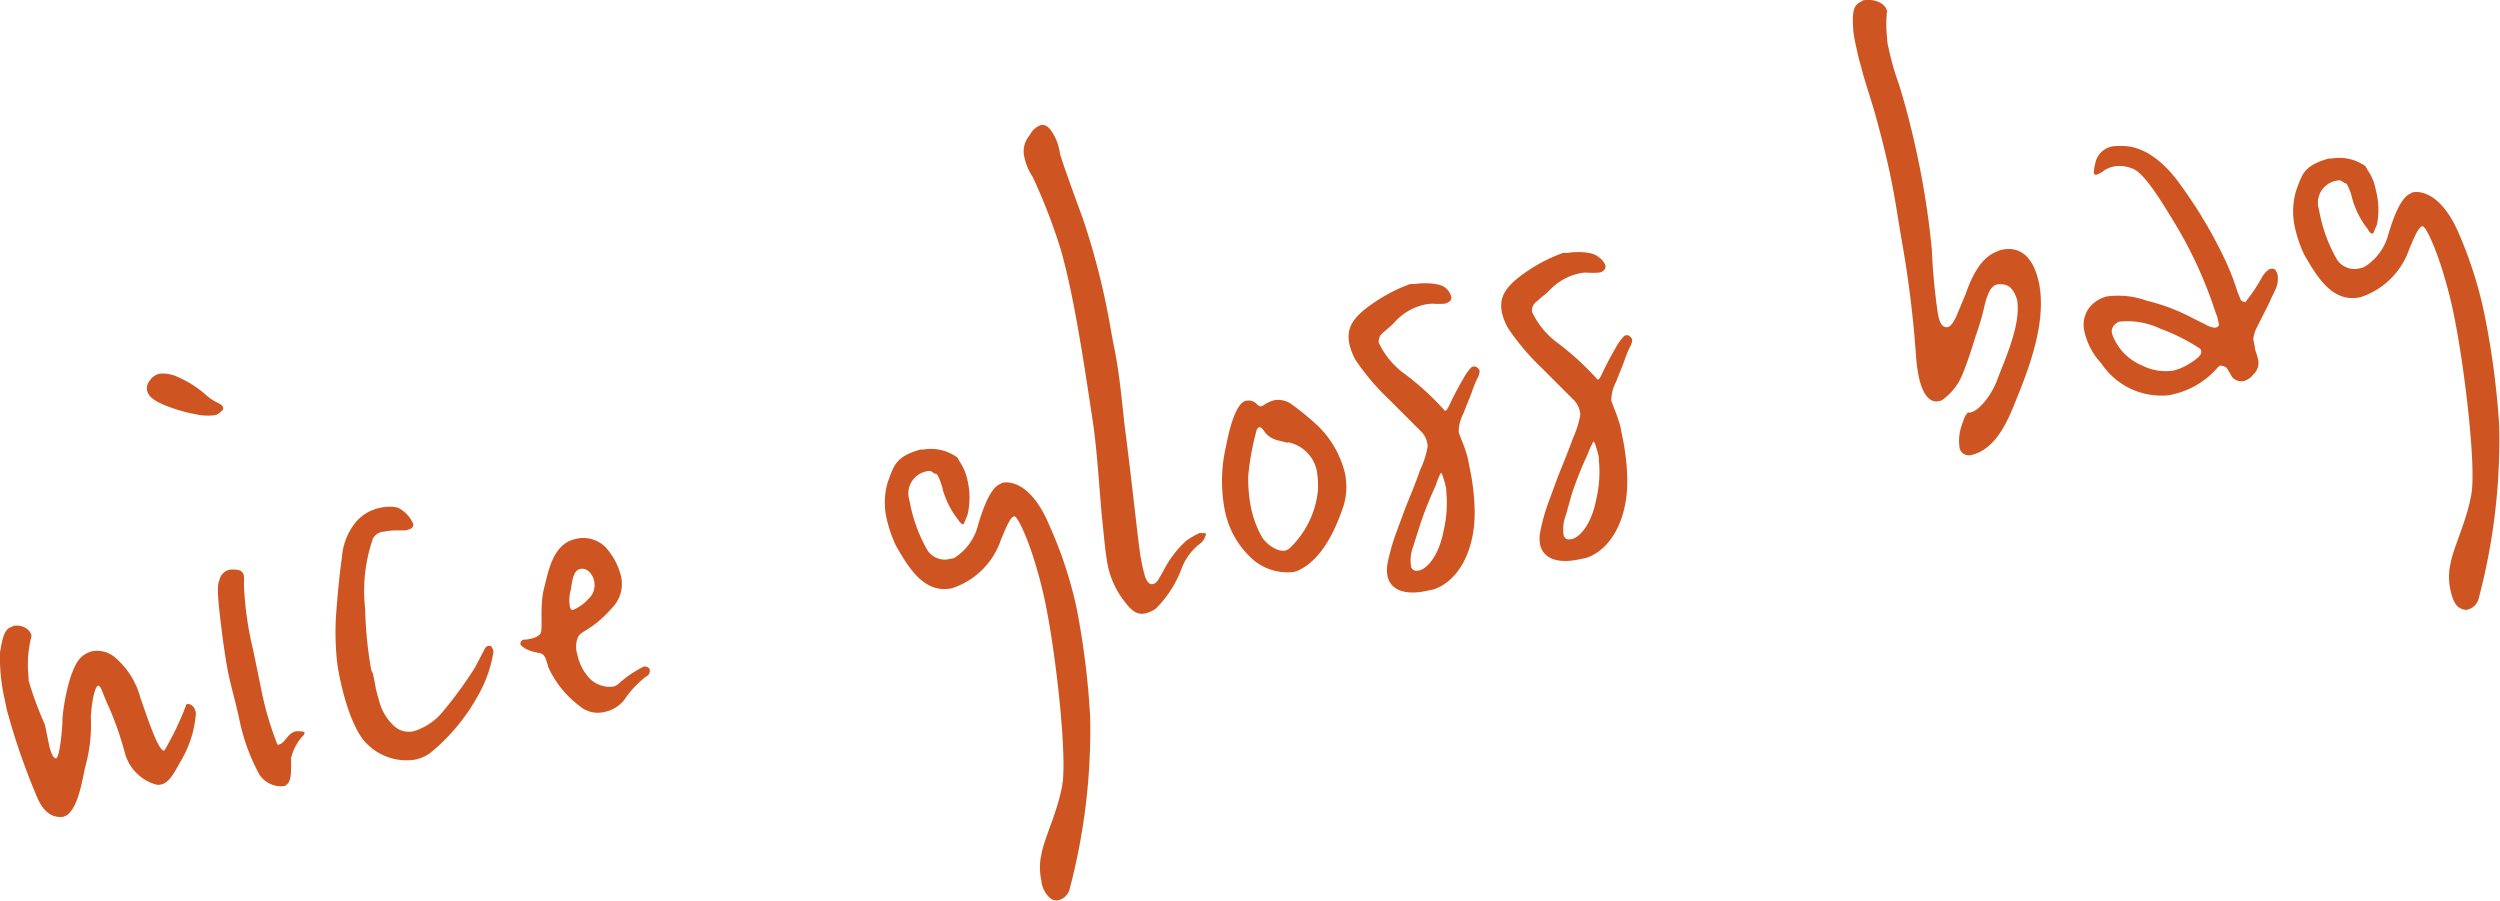 <svg xmlns="http://www.w3.org/2000/svg" viewBox="0 0 160.21 57.75"><defs><style>.cls-1{fill:#ce5521;}</style></defs><g id="レイヤー_2" data-name="レイヤー 2"><g id="レイヤー_1-2" data-name="レイヤー 1"><path class="cls-1" d="M12.54,45.88a6.92,6.92,0,0,1-.84,2.69c-.51.9-.83,1.6-1.41,1.71a.65.65,0,0,1-.28,0,2.88,2.88,0,0,1-2-2,21,21,0,0,0-1-2.9c-.41-.84-.54-1.48-.72-1.44s-.39.79-.47,2a10.13,10.13,0,0,1-.36,3.22c-.16.62-.46,3-1.44,3.19-.78.07-1.25-.42-1.59-1.14a43,43,0,0,1-2-5.75l-.12-.6A12.11,12.11,0,0,1,0,41.8c.15-.83.25-1.48.73-1.62.05,0,.08-.06.13-.07.45-.09,1,.12,1.14.56a.25.25,0,0,1,0,.17,7.28,7.28,0,0,0-.17,2.55l0,.21a21.71,21.71,0,0,0,1.05,2.84l.26,1.28c.07.33.24.92.46.87S4,46.72,4,46.18s.37-3.18,1.14-4a1.53,1.53,0,0,1,.79-.45,1.78,1.78,0,0,1,1.37.34A5.17,5.17,0,0,1,9,44.72c.57,1.65,1.18,3.45,1.53,3.38a18.42,18.42,0,0,0,1.37-2.84.16.16,0,0,1,.11-.15c.18,0,.44.12.52.48A.57.57,0,0,1,12.54,45.88Z"/><path class="cls-1" d="M14.19,26.34a.73.73,0,0,1-.45.27,3.48,3.48,0,0,1-1.18-.06A10.2,10.2,0,0,1,10.64,26c-.61-.25-1.13-.52-1.22-1a.72.72,0,0,1,.16-.58,1,1,0,0,1,.64-.47,2.14,2.14,0,0,1,1.06.16,6.92,6.92,0,0,1,2,1.27c.51.44,1,.51,1,.71A.18.18,0,0,1,14.19,26.34Zm5.19,20.85a3.21,3.21,0,0,0-.73,1.41c0,.63.07,1.5-.31,1.7,0,.05-.12.07-.17.08a1.67,1.67,0,0,1-1.54-.73,12.69,12.69,0,0,1-1.26-3.39c-.27-1.29-.53-2.11-.75-3.16-.12-.6-.22-1.29-.35-2.19-.26-2.12-.42-3.35-.21-3.72a.86.86,0,0,1,.69-.69h.19c.41,0,.62.08.69.4a2.68,2.68,0,0,1,0,.5,21.15,21.15,0,0,0,.59,4.24l.52,2.53a19.71,19.71,0,0,0,1,3.44c0,.09.07.12.12.11.44-.1.54-.74,1.12-.86.29,0,.51,0,.54.1A.32.32,0,0,1,19.38,47.19Z"/><path class="cls-1" d="M31.6,41.91a8.21,8.21,0,0,1-1,2.72,12.47,12.47,0,0,1-3,3.6,2.52,2.52,0,0,1-1,.45,3.57,3.57,0,0,1-3-.93c-.9-.78-1.5-2.79-1.8-4.2a10.83,10.83,0,0,1-.22-1.33,18.45,18.45,0,0,1-.05-2.72c.11-1.49.23-2.73.38-3.77a4.05,4.05,0,0,1,.89-2.27,2.77,2.77,0,0,1,1.62-.93,2.48,2.48,0,0,1,1.07,0,2.08,2.08,0,0,1,1,1.06c0,.24-.16.33-.52.4l-.18,0c-.09,0-.23,0-.41,0a4.29,4.29,0,0,0-.77.08.86.86,0,0,0-.71.44A10.21,10.21,0,0,0,23.4,39a25.52,25.52,0,0,0,.37,3.82.67.67,0,0,0,.12.31l.14.68a6.41,6.41,0,0,0,.24,1,3.29,3.29,0,0,0,1.07,1.79,1.41,1.41,0,0,0,1.17.26,3.87,3.87,0,0,0,1.92-1.32,25.66,25.66,0,0,0,2-2.75l.6-1.14s.09-.22.23-.25.19,0,.19,0a.56.56,0,0,1,.16.31A.43.43,0,0,1,31.6,41.91Z"/><path class="cls-1" d="M41.4,43.36A6.19,6.19,0,0,0,40,44.86a2.18,2.18,0,0,1-1.29.77,1.77,1.77,0,0,1-1.57-.39,6.43,6.43,0,0,1-2-2.48c-.17-.59-.23-.87-.61-.92s-1-.25-1.18-.55a.28.28,0,0,1,.21-.3s.1,0,.15,0l.31-.06a1.14,1.14,0,0,0,.59-.29c.23-.26-.07-1.71.27-3,.26-1,.54-2.79,2-3.1A2,2,0,0,1,39,35.3a4.25,4.25,0,0,1,.8,1.64,2.19,2.19,0,0,1-.56,2c-1.4,1.59-2.08,1.43-2.24,2a1.56,1.56,0,0,0,0,1,3.11,3.11,0,0,0,.65,1.38A1.8,1.8,0,0,0,39.3,44a.77.77,0,0,0,.3-.15,7.29,7.29,0,0,1,1.67-1.14c.23,0,.35.1.37.22A.4.4,0,0,1,41.4,43.36ZM38,37c-.1-.23-.37-.63-.81-.54s-.51.69-.61,1.34a2.34,2.34,0,0,0-.07,1c0,.08.07.32.2.29a2.75,2.75,0,0,0,1-.71,1.19,1.19,0,0,0,.37-1.12A.87.87,0,0,0,38,37Z"/><path class="cls-1" d="M69.86,45.92a39.82,39.82,0,0,1-1.3,11,1,1,0,0,1-.73.77.66.66,0,0,1-.49-.1,1.69,1.69,0,0,1-.61-1.18,3.89,3.89,0,0,1,0-1.63c.19-1.09,1.06-2.77,1.35-4.51s-.33-7.69-1-11.18-1.8-6-2.07-6-.58.83-.86,1.48A4.92,4.92,0,0,1,61,37.7c-1.74.35-2.71-1.2-3.59-2.74a8.39,8.39,0,0,1-.58-1.68,4.61,4.61,0,0,1,.07-2.41c.38-1,.46-1.6,2.08-2.06l.18,0a2.89,2.89,0,0,1,2.15.48s.05,0,.14.22A3.35,3.35,0,0,1,62,30.78,4.83,4.83,0,0,1,62,33l-.25.6c-.09,0-.19-.05-.33-.27a5.64,5.64,0,0,1-1-1.94,3.59,3.59,0,0,0-.34-.94q-.09-.11-.15-.09c-.09,0-.23-.2-.37-.18a1.45,1.45,0,0,0-1.34,1.62l.11.52a9.8,9.8,0,0,0,1.05,2.85,1.32,1.32,0,0,0,1.49.65l.26-.05a3.49,3.49,0,0,0,1.56-2.17c.3-1,.77-2.34,1.42-2.59,0,0,.08-.06.12-.07.72-.15,2,.3,3,2.69A26.59,26.59,0,0,1,69,39,51,51,0,0,1,69.86,45.92Z"/><path class="cls-1" d="M77.25,34.33a1,1,0,0,1-.4.55,3.63,3.63,0,0,0-1.12,1.53A7.08,7.08,0,0,1,74.07,39a1.81,1.81,0,0,1-.68.31c-.62.13-1-.29-1.57-1.1A5.63,5.63,0,0,1,71,36.28c-.17-.84-.25-1.91-.4-3.31-.23-2.67-.32-4.5-.68-6.69-.36-2.4-.8-5.24-1.26-7.45-.24-1.17-.49-2.16-.67-2.8a36.59,36.59,0,0,0-1.81-4.69A3.7,3.7,0,0,1,65.63,10,1.57,1.57,0,0,1,66,8.65,1.23,1.23,0,0,1,66.75,8c.23,0,.4.09.59.34a3.34,3.34,0,0,1,.59,1.52c.18.63.93,2.7,1.46,4.14A46,46,0,0,1,71,20.11c.14.69.24,1.38.39,2.1.36,1.73.51,3.59.7,5.22.41,3.1.83,7.17,1,8.23l.11.56a5.94,5.94,0,0,0,.22.84c.07.11.18.42.45.37s.36-.29.5-.53l.14-.23a6.76,6.76,0,0,1,1.49-2,5,5,0,0,1,.87-.51l.18,0c.13,0,.23,0,.24.07A.2.2,0,0,1,77.25,34.33Z"/><path class="cls-1" d="M86.11,32.38c-.74,2.25-1.69,3.53-2.74,4.09a1.42,1.42,0,0,1-.52.19,3.41,3.41,0,0,1-2.77-1,5.69,5.69,0,0,1-1.61-3.07,9.79,9.79,0,0,1,.1-4c.29-1.53.73-2.79,1.26-2.9a.73.73,0,0,1,.76.26c.1.06.16.1.2.09a.43.43,0,0,0,.21-.09,2.27,2.27,0,0,1,.69-.31,1.52,1.52,0,0,1,1.18.34,17,17,0,0,1,1.4,1.14,6.27,6.27,0,0,1,1.92,3.21A4.23,4.23,0,0,1,86.11,32.38Zm-3.58-4c-.69-.19-1-.17-1.43-.63-.13-.18-.27-.4-.4-.37s-.08.06-.16.15a16.58,16.58,0,0,0-.55,3,9.69,9.69,0,0,0,.15,1.85,6.53,6.53,0,0,0,.75,2.07c.27.4.94.94,1.48.83a.69.69,0,0,0,.33-.2,5.92,5.92,0,0,0,1.76-3.67,6,6,0,0,0-.06-1.16A2.34,2.34,0,0,0,82.53,28.34Z"/><path class="cls-1" d="M94.68,24.24a6.32,6.32,0,0,0-.34.83c-.12.36-.37.91-.55,1.41a2.52,2.52,0,0,0-.31,1.2c.06.28.35.8.58,1.68l.11.56a14.65,14.65,0,0,1,.33,2.7c.07,2.58-1,4.6-2.62,5.15l-.53.11c-1.21.25-2.25,0-2.44-1a2.17,2.17,0,0,1,0-.72,13.18,13.18,0,0,1,.59-2.09l.57-1.54c.37-.91.71-1.74.94-2.42a5.78,5.78,0,0,0,.46-1.39.57.57,0,0,0,0-.29,1.44,1.44,0,0,0-.45-.83l-2-2a14.87,14.87,0,0,1-2.15-2.53,3.73,3.73,0,0,1-.4-1.05c-.2-1,.2-1.72,1.68-2.69a10,10,0,0,1,2.23-1.13c.09,0,.19,0,.28,0,.27-.05,1.55-.15,2,.27A1.11,1.11,0,0,1,93,19a.31.31,0,0,1-.2.37.41.41,0,0,1-.22.09,5.21,5.21,0,0,1-.79,0,3.51,3.51,0,0,0-.5.06,3.68,3.68,0,0,0-1.8,1A4.53,4.53,0,0,1,89,21l-.44.38a.71.71,0,0,0-.2.59A5.23,5.23,0,0,0,90.07,24a17.66,17.66,0,0,1,2.53,2.33.4.4,0,0,0,.12-.07l.11-.19a20.06,20.06,0,0,1,.93-1.78,3.78,3.78,0,0,1,.47-.69.38.38,0,0,1,.2-.12.39.39,0,0,1,.31.14s.06.07.08.15A1,1,0,0,1,94.68,24.24ZM92,31.13a24.12,24.12,0,0,0-1,2.51L90.57,35a2.56,2.56,0,0,0-.14,1.33c.08.19.2.3.55.22.53-.15,1.24-1,1.53-2.53a7.68,7.68,0,0,0,.17-2.55l0-.16c-.06-.29-.27-1.08-.35-1A5,5,0,0,0,92,31.13Z"/><path class="cls-1" d="M104.46,22.23a5.69,5.69,0,0,0-.34.82c-.12.36-.37.92-.55,1.41a2.55,2.55,0,0,0-.31,1.2c.06.28.35.81.58,1.68l.11.56a14.76,14.76,0,0,1,.33,2.7c.07,2.59-1,4.6-2.62,5.15l-.53.11c-1.21.25-2.25,0-2.44-1a2.11,2.11,0,0,1,0-.71,12.61,12.61,0,0,1,.59-2.09l.57-1.55c.37-.91.71-1.74.94-2.41a6,6,0,0,0,.46-1.4.57.57,0,0,0,0-.29,1.44,1.44,0,0,0-.45-.83l-2-2a15.29,15.29,0,0,1-2.15-2.54,3.68,3.68,0,0,1-.4-1c-.2-1,.2-1.72,1.68-2.7a10,10,0,0,1,2.23-1.13,2.62,2.62,0,0,1,.28,0c.27-.06,1.55-.16,2,.26a1.15,1.15,0,0,1,.44.54.33.33,0,0,1-.2.38c0,.05-.13.06-.22.08a5.21,5.21,0,0,1-.79,0c-.13,0-.23,0-.5.06a3.68,3.68,0,0,0-1.8,1,3.81,3.81,0,0,1-.55.49l-.44.38a.71.71,0,0,0-.2.59A5.23,5.23,0,0,0,99.85,22a17.66,17.66,0,0,1,2.53,2.33.4.4,0,0,0,.12-.07l.11-.19a20.06,20.06,0,0,1,.93-1.78,3.37,3.37,0,0,1,.47-.68.34.34,0,0,1,.2-.13c.09,0,.2,0,.31.15s.06.07.08.15A1.06,1.06,0,0,1,104.46,22.23Zm-2.72,6.89a23.12,23.12,0,0,0-1,2.5L100.35,33a2.51,2.51,0,0,0-.14,1.32c.08.2.2.3.55.22.53-.15,1.24-1,1.53-2.53a7.68,7.68,0,0,0,.17-2.55l0-.16c-.06-.28-.27-1.08-.35-1A4.78,4.78,0,0,0,101.74,29.12Z"/><path class="cls-1" d="M129.22,25.58c-.46,1.15-1.24,3.24-2.94,3.59a.6.6,0,0,1-.71-.53,3,3,0,0,1,.14-1.37,5.57,5.57,0,0,1,.24-.63c.11-.15.14-.2.19-.21a.17.17,0,0,0,.14,0c.58-.12,1.31-1.11,1.65-1.93.57-1.54,1.58-3.64,1.34-5.26-.16-.52-.43-1.17-1.33-1-.43.13-.62.8-.75,1.29a16,16,0,0,1-.58,2c-.22.72-.5,1.61-.84,2.44a3.67,3.67,0,0,1-1.29,1.65.51.51,0,0,1-.26.09c-.67.14-1.08-.7-1.26-1.58a10.62,10.62,0,0,1-.17-1.27,70.18,70.18,0,0,0-.86-7.11c-.3-1.7-.47-3-.77-4.41-.23-1.12-.54-2.4-1-4.06-.33-1.15-.67-2.09-.89-3-.14-.44-.22-.84-.31-1.24A9.19,9.19,0,0,1,118.77,2c-.11-1.45.07-1.69.54-1.92a.15.15,0,0,1,.13-.06c.49-.11,1.36.09,1.49.69a7.3,7.3,0,0,0,0,1.68,2.6,2.6,0,0,0,.09.65,17.08,17.08,0,0,0,.66,2.33c.41,1.3.84,2.93,1.21,4.7A52.74,52.74,0,0,1,123.8,16a39.08,39.08,0,0,0,.39,4.12c.12.6.26.82.54.85s.52-.44.65-.72l.59-1.42c.41-1.18,1-2.34,2-2.71a1.11,1.11,0,0,1,.35-.12c.9-.18,1.94.15,2.36,2.2C131.12,20.58,130.15,23.3,129.22,25.58Z"/><path class="cls-1" d="M145.86,18.46l-.19.42c-.07.1-.13.28-.29.61L144.62,21a2,2,0,0,0-.22.76l.1.48c0,.2.13.44.19.72A1,1,0,0,1,144.4,24a1.14,1.14,0,0,1-.66.43.81.81,0,0,1-.7-.27,6.75,6.75,0,0,0-.36-.6.71.71,0,0,0-.4-.13.42.42,0,0,0-.16.12,5.35,5.35,0,0,1-2.86,1.72,2.33,2.33,0,0,1-.59.08,4.61,4.61,0,0,1-4-2.05,4.47,4.47,0,0,1-1.08-2,1.85,1.85,0,0,1,.29-1.57A2.08,2.08,0,0,1,135,19a5.36,5.36,0,0,1,2.57.27,12.45,12.45,0,0,1,2.93,1.11l.83.41A1.29,1.29,0,0,0,142,21c.17-.08.21-.13.19-.25l-.07-.32a1.1,1.1,0,0,0-.11-.32,27.4,27.4,0,0,0-2.36-5.33c-1.57-2.66-2.42-3.82-3.06-4a2.13,2.13,0,0,0-1.14-.11,1.81,1.81,0,0,0-.6.25,1.78,1.78,0,0,1-.5.28c-.05,0-.15,0-.16-.1a.13.13,0,0,1,0-.13,2.08,2.08,0,0,1,.08-.48,1.36,1.36,0,0,1,1.12-1.11,4.34,4.34,0,0,1,1,0c1,.13,2.22.84,3.42,2.57a29.62,29.62,0,0,1,2.87,4.89,16.3,16.3,0,0,1,.71,1.87l.19.46c0,.12.27.2.31.19a10.87,10.87,0,0,0,1.07-1.6c.21-.34.41-.51.59-.54a.28.28,0,0,1,.32.18.5.5,0,0,1,.09.23A1.61,1.61,0,0,1,145.86,18.46ZM141,22.35a12.44,12.44,0,0,0-2.54-1.28,4.89,4.89,0,0,0-2.61-.46.43.43,0,0,0-.25.13.59.59,0,0,0-.24.68,3.42,3.42,0,0,0,1.91,2,3.33,3.33,0,0,0,2,.33,3.29,3.29,0,0,0,.86-.34c.54-.32,1-.63.93-.91A.45.45,0,0,0,141,22.35Z"/><path class="cls-1" d="M160.16,27.29a39.82,39.82,0,0,1-1.3,11,1,1,0,0,1-.73.78.71.71,0,0,1-.49-.11c-.31-.15-.49-.61-.61-1.17a3.94,3.94,0,0,1,0-1.64c.19-1.08,1.06-2.77,1.35-4.51S158,24,157.32,20.5s-1.8-6-2.07-6-.58.83-.86,1.47a4.9,4.9,0,0,1-3.14,3.08c-1.74.36-2.71-1.2-3.59-2.74a8.18,8.18,0,0,1-.58-1.68,4.7,4.7,0,0,1,.06-2.4c.39-1.05.47-1.61,2.09-2.07l.18,0a2.89,2.89,0,0,1,2.15.47.74.74,0,0,1,.14.23,3.28,3.28,0,0,1,.55,1.31,4.93,4.93,0,0,1,.08,2.2l-.25.6c-.09,0-.2,0-.33-.27a5.56,5.56,0,0,1-1-1.94,3.48,3.48,0,0,0-.34-.93c-.06-.08-.11-.11-.15-.1s-.23-.2-.37-.17a1.44,1.44,0,0,0-1.34,1.61l.11.53a9.84,9.84,0,0,0,1.05,2.84,1.33,1.33,0,0,0,1.49.66l.26-.06A3.49,3.49,0,0,0,153.06,15c.3-1,.77-2.34,1.42-2.6,0,0,.08-.06.12-.07.72-.15,2,.31,3,2.7a26.27,26.27,0,0,1,1.67,5.39A52.64,52.64,0,0,1,160.16,27.29Z"/></g></g></svg>